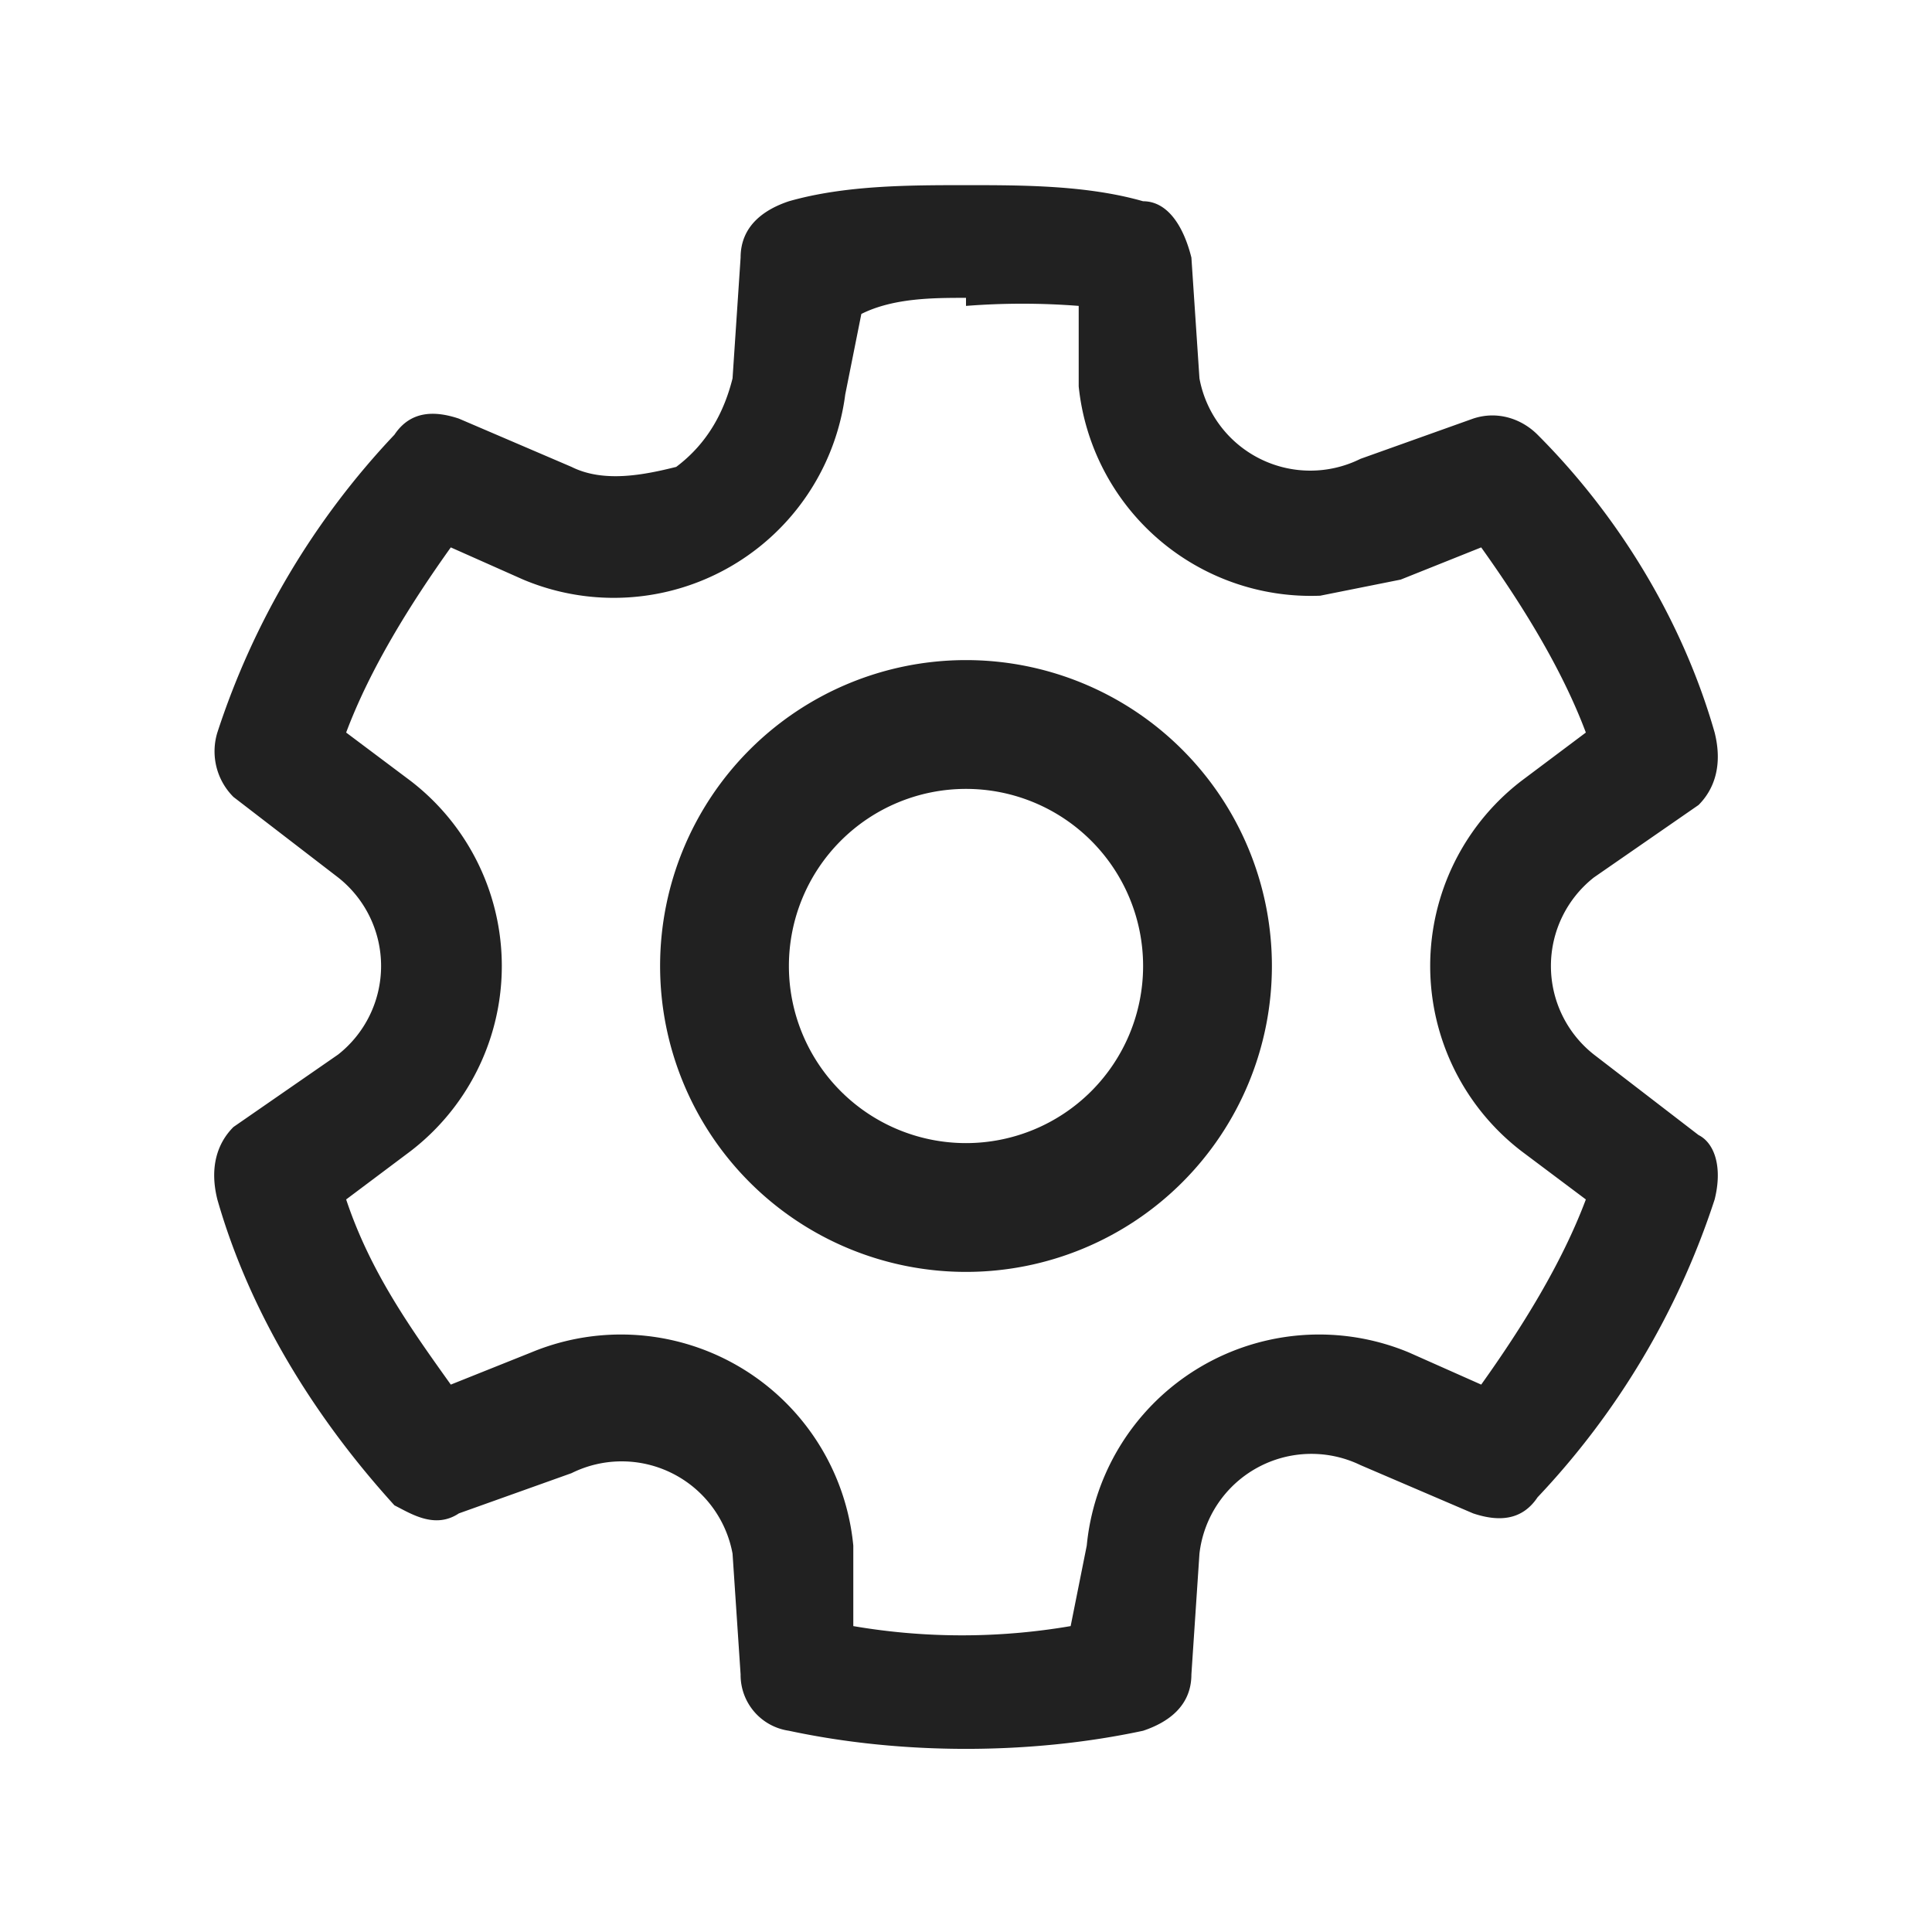 <svg xmlns="http://www.w3.org/2000/svg" viewBox="0 0 24 24"><path fill="#212121" fill-rule="nonzero" d="M12 2.3c.7 0 1.5 0 2.2.2.3 0 .5.3.6.7l.1 1.5a1.4 1.4 0 002 1l1.4-.5c.3-.1.6 0 .8.2 1 1 1.8 2.3 2.2 3.7.1.4 0 .7-.2.9l-1.3.9a1.4 1.4 0 000 2.2l1.3 1c.2.1.3.4.2.8a9.8 9.8 0 01-2.2 3.7c-.2.3-.5.3-.8.2l-1.4-.6a1.4 1.4 0 00-2 1.1l-.1 1.5c0 .4-.3.6-.6.7-1.4.3-3 .3-4.4 0a.7.7 0 01-.6-.7l-.1-1.5a1.4 1.4 0 00-2-1l-1.4.5c-.3.2-.6 0-.8-.1-1-1.1-1.8-2.4-2.2-3.8-.1-.4 0-.7.2-.9l1.3-.9a1.4 1.4 0 000-2.2l-1.3-1a.8.8 0 01-.2-.8 9.8 9.8 0 012.2-3.7c.2-.3.5-.3.8-.2l1.4.6c.4.2.9.1 1.3 0 .4-.3.6-.7.7-1.1l.1-1.5c0-.4.3-.6.6-.7.7-.2 1.5-.2 2.2-.2zm0 1.4c-.4 0-.9 0-1.3.2l-.2 1a2.9 2.9 0 01-4 2.3l-.9-.4c-.5.7-1 1.5-1.3 2.3l.8.6a2.9 2.9 0 010 4.6l-.8.6c.3.9.8 1.6 1.3 2.3l1-.4a2.9 2.9 0 014 2.4v1a8 8 0 002.7 0l.2-1a2.9 2.9 0 014-2.4l.9.4c.5-.7 1-1.5 1.3-2.3l-.8-.6a2.9 2.9 0 010-4.6l.8-.6c-.3-.8-.8-1.6-1.3-2.3l-1 .4-1 .2a2.9 2.9 0 01-3-2.6v-1a9 9 0 00-1.4 0zm0 4.5a3.8 3.8 0 110 7.6 3.8 3.8 0 010-7.6zm0 1.6a2.2 2.2 0 100 4.4 2.2 2.2 0 000-4.4z"/></svg>